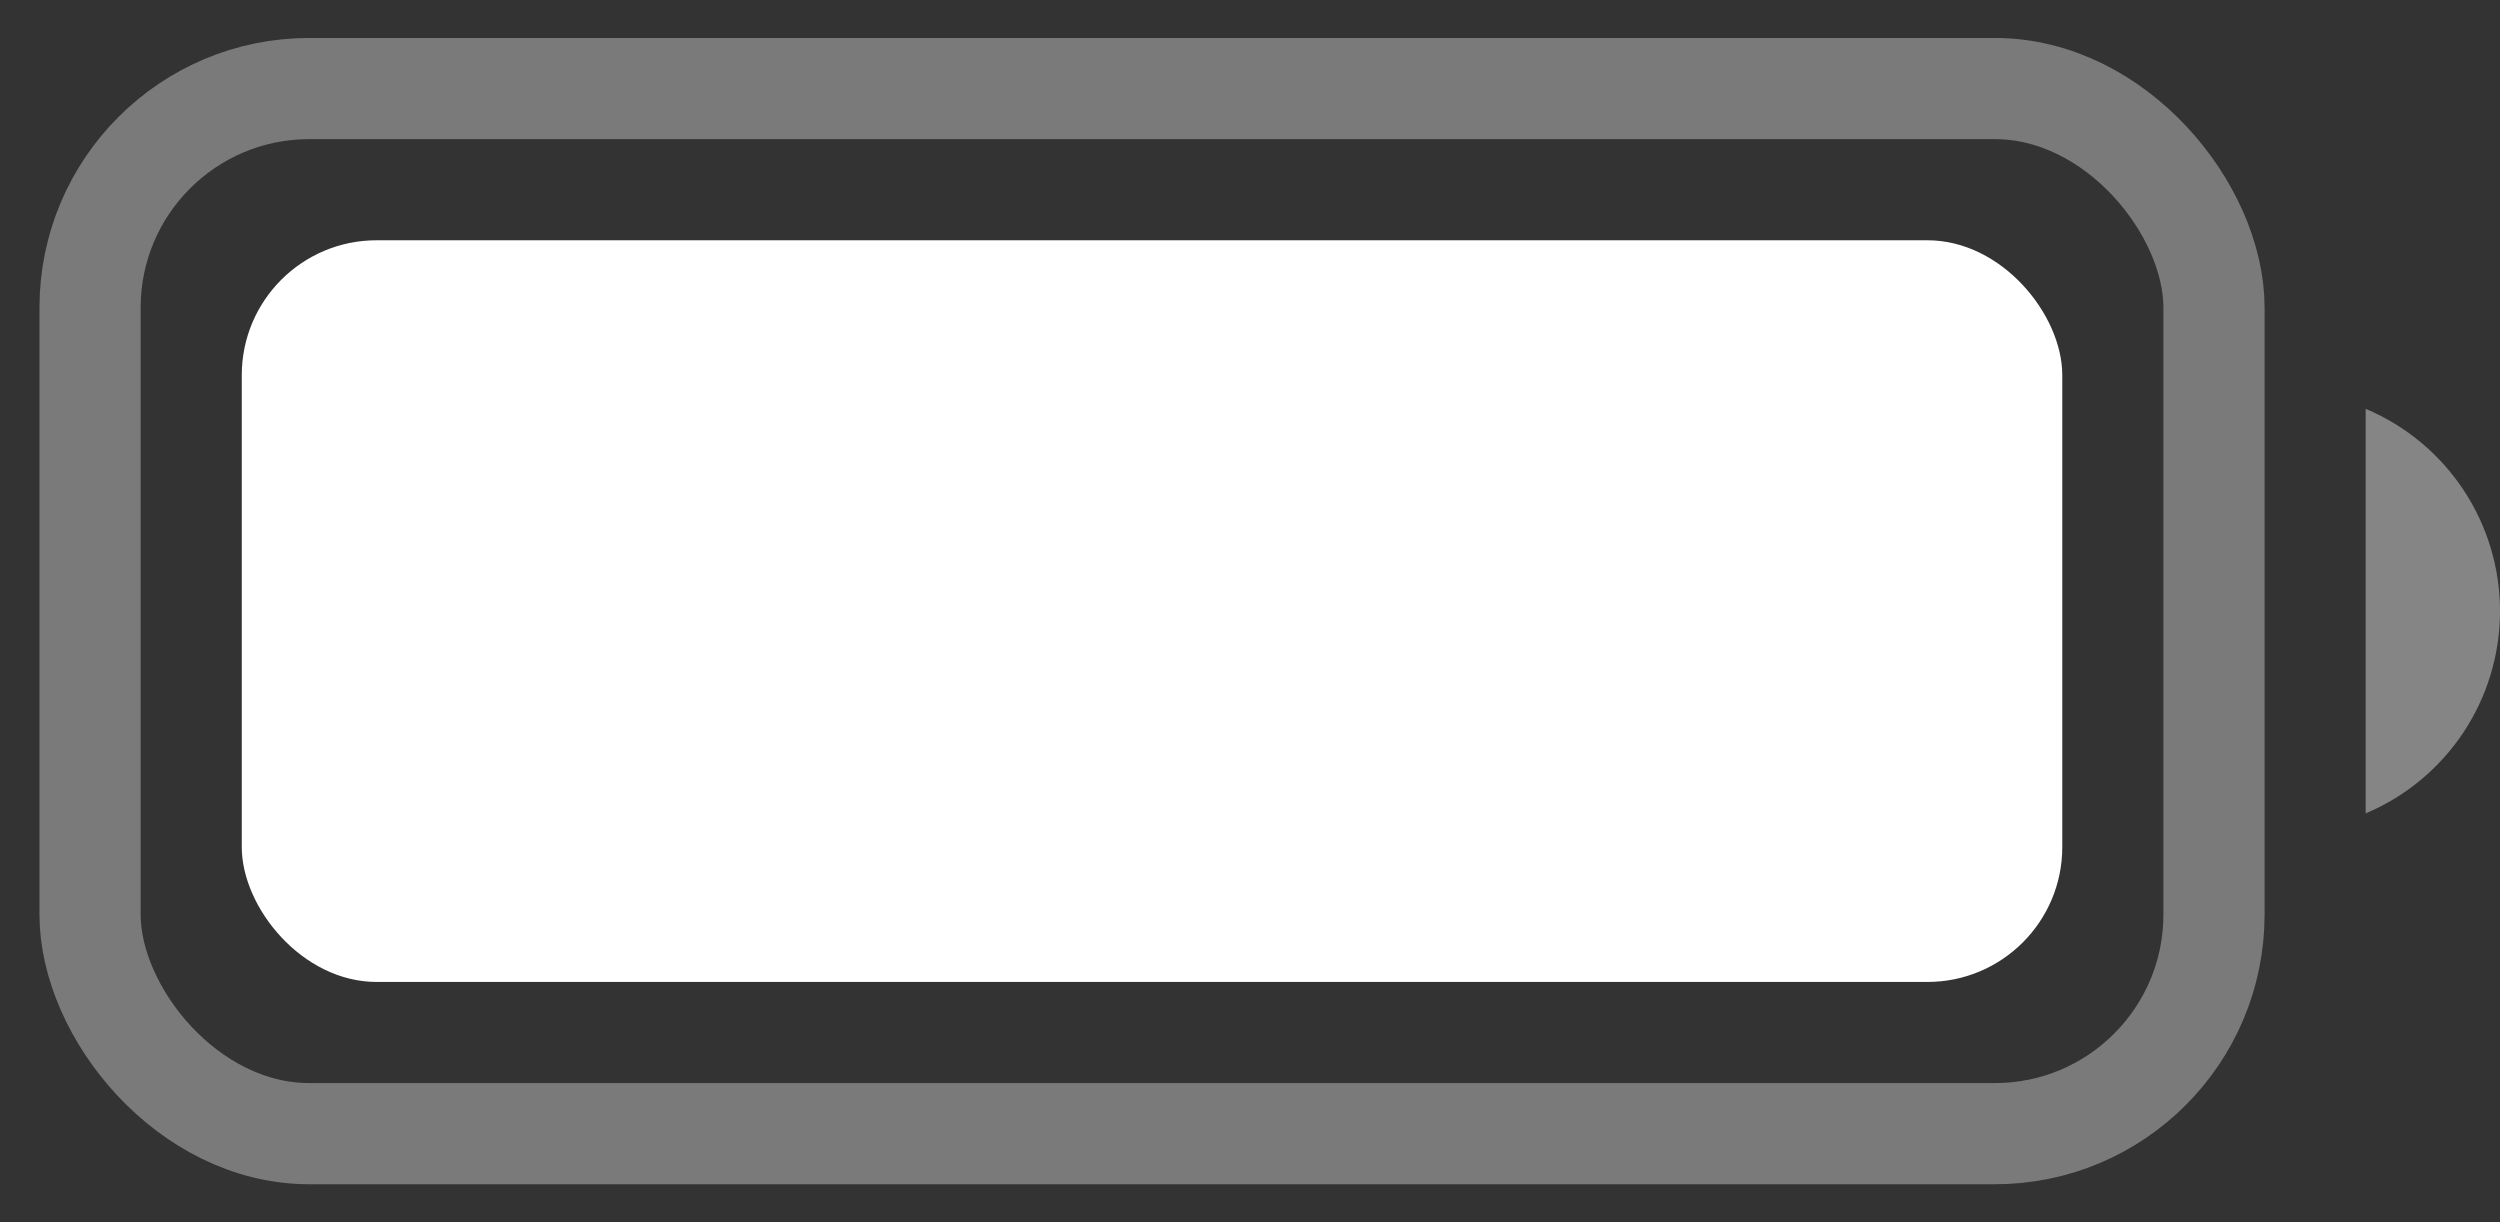 <svg width="45" height="22" viewBox="0 0 45 22" fill="none" xmlns="http://www.w3.org/2000/svg">
<rect x="0" y="0" width="45" height="22" fill="#333333" stroke="none"/>
<rect opacity="0.35" x="1.621" y="1.594" width="38.231" height="18.812" rx="3.944" stroke="white" stroke-width="1.821"/>
<path opacity="0.4" d="M42.582 7.359V14.641C44.047 14.024 45 12.59 45 11C45 9.41 44.047 7.976 42.582 7.359Z" fill="white"/>
<rect x="4.352" y="4.325" width="32.769" height="13.35" rx="2.427" fill="white"/>
</svg>
